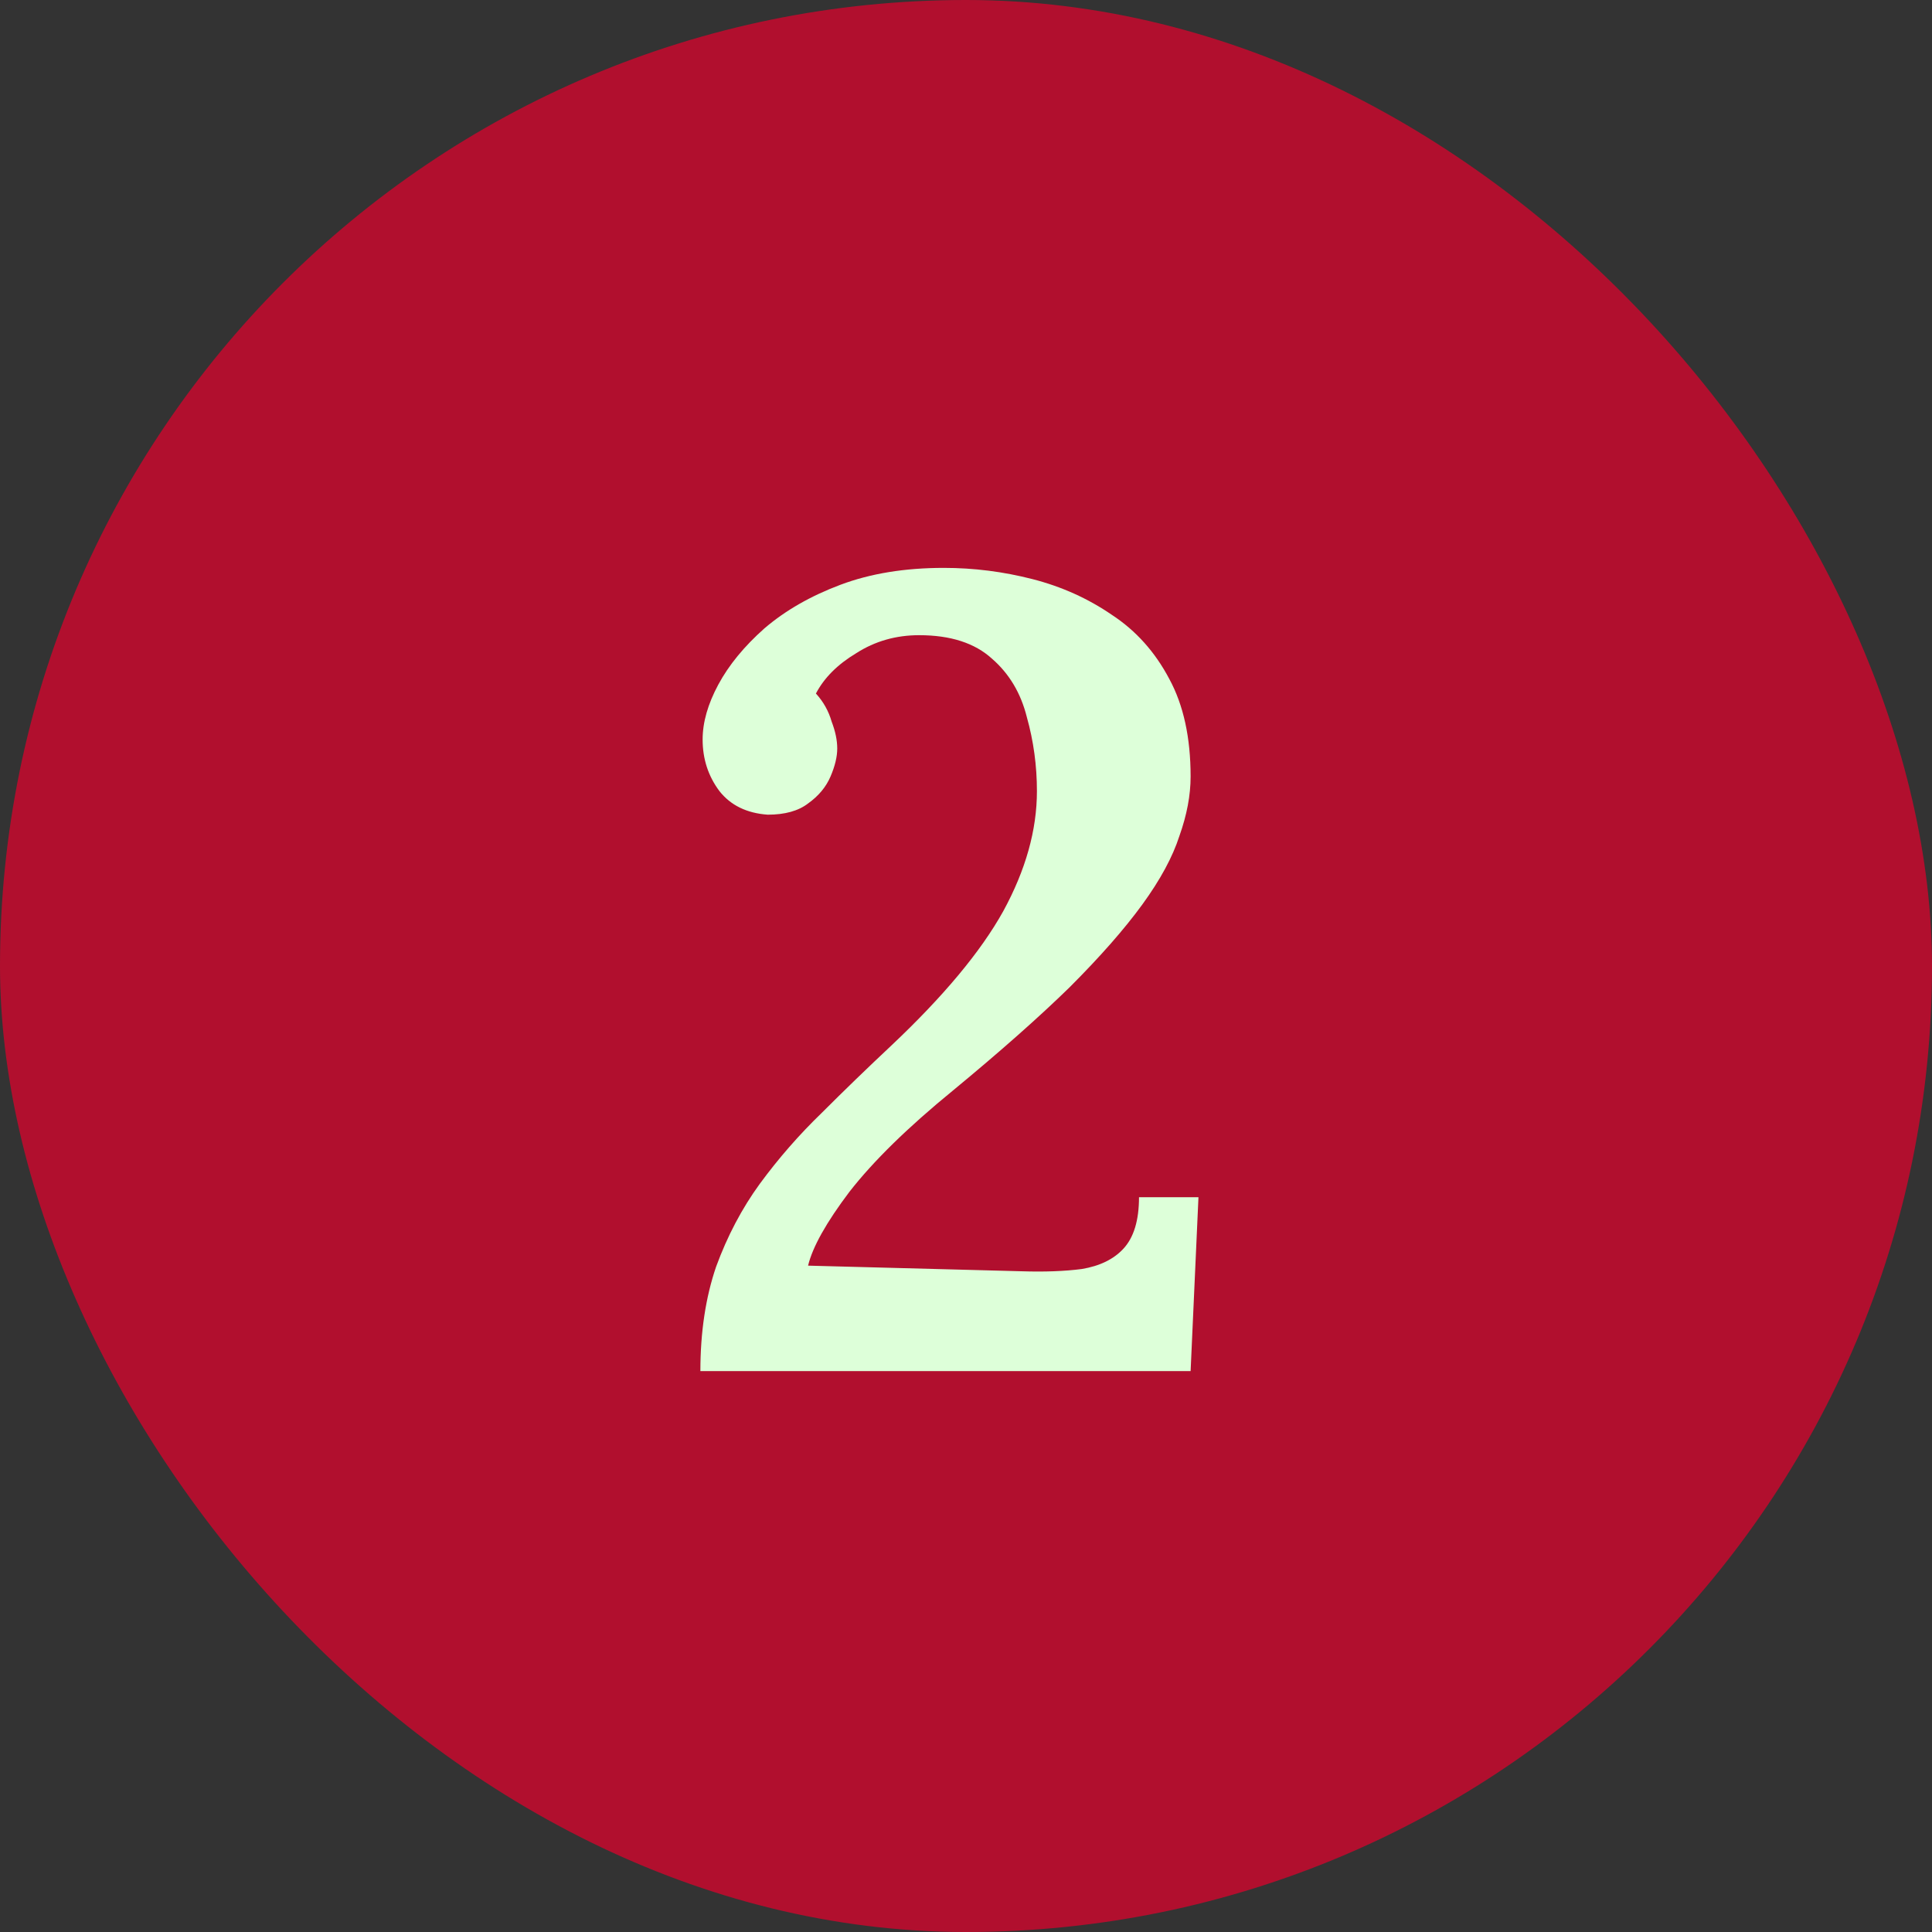<svg width="62" height="62" viewBox="0 0 62 62" fill="none" xmlns="http://www.w3.org/2000/svg">
<rect x="0" y="0" width="62" height="62" fill="#333333" stroke="none"/>
<rect width="62" height="62" rx="31" fill="#B10F2E"/>
<path d="M22.476 44C22.476 42.752 22.644 41.636 22.98 40.652C23.34 39.668 23.808 38.78 24.384 37.988C24.984 37.172 25.644 36.416 26.364 35.72C27.084 35 27.828 34.28 28.596 33.56C30.276 31.976 31.476 30.536 32.196 29.24C32.916 27.92 33.276 26.636 33.276 25.388C33.276 24.572 33.168 23.78 32.952 23.012C32.76 22.244 32.388 21.62 31.836 21.14C31.284 20.636 30.504 20.384 29.496 20.384C28.752 20.384 28.08 20.576 27.48 20.96C26.88 21.32 26.448 21.752 26.184 22.256C26.424 22.52 26.592 22.82 26.688 23.156C26.808 23.468 26.868 23.756 26.868 24.02C26.868 24.284 26.796 24.584 26.652 24.92C26.508 25.256 26.268 25.544 25.932 25.784C25.62 26.024 25.188 26.144 24.636 26.144C23.964 26.096 23.448 25.844 23.088 25.388C22.728 24.908 22.548 24.356 22.548 23.732C22.548 23.18 22.716 22.592 23.052 21.968C23.388 21.344 23.88 20.744 24.528 20.168C25.2 19.592 26.016 19.124 26.976 18.764C27.936 18.404 29.04 18.224 30.288 18.224C31.248 18.224 32.196 18.344 33.132 18.584C34.068 18.824 34.92 19.208 35.688 19.736C36.456 20.24 37.068 20.924 37.524 21.788C37.98 22.628 38.208 23.672 38.208 24.92C38.208 25.52 38.088 26.156 37.848 26.828C37.632 27.5 37.236 28.232 36.66 29.024C36.084 29.816 35.304 30.704 34.32 31.688C33.336 32.648 32.088 33.752 30.576 35C29.136 36.176 28.032 37.256 27.264 38.24C26.52 39.224 26.076 40.016 25.932 40.616L32.772 40.796C33.516 40.82 34.164 40.796 34.716 40.724C35.292 40.628 35.736 40.412 36.048 40.076C36.384 39.716 36.552 39.164 36.552 38.42H38.46L38.208 44H22.476Z" fill="#DDFFD9"/>
</svg>
